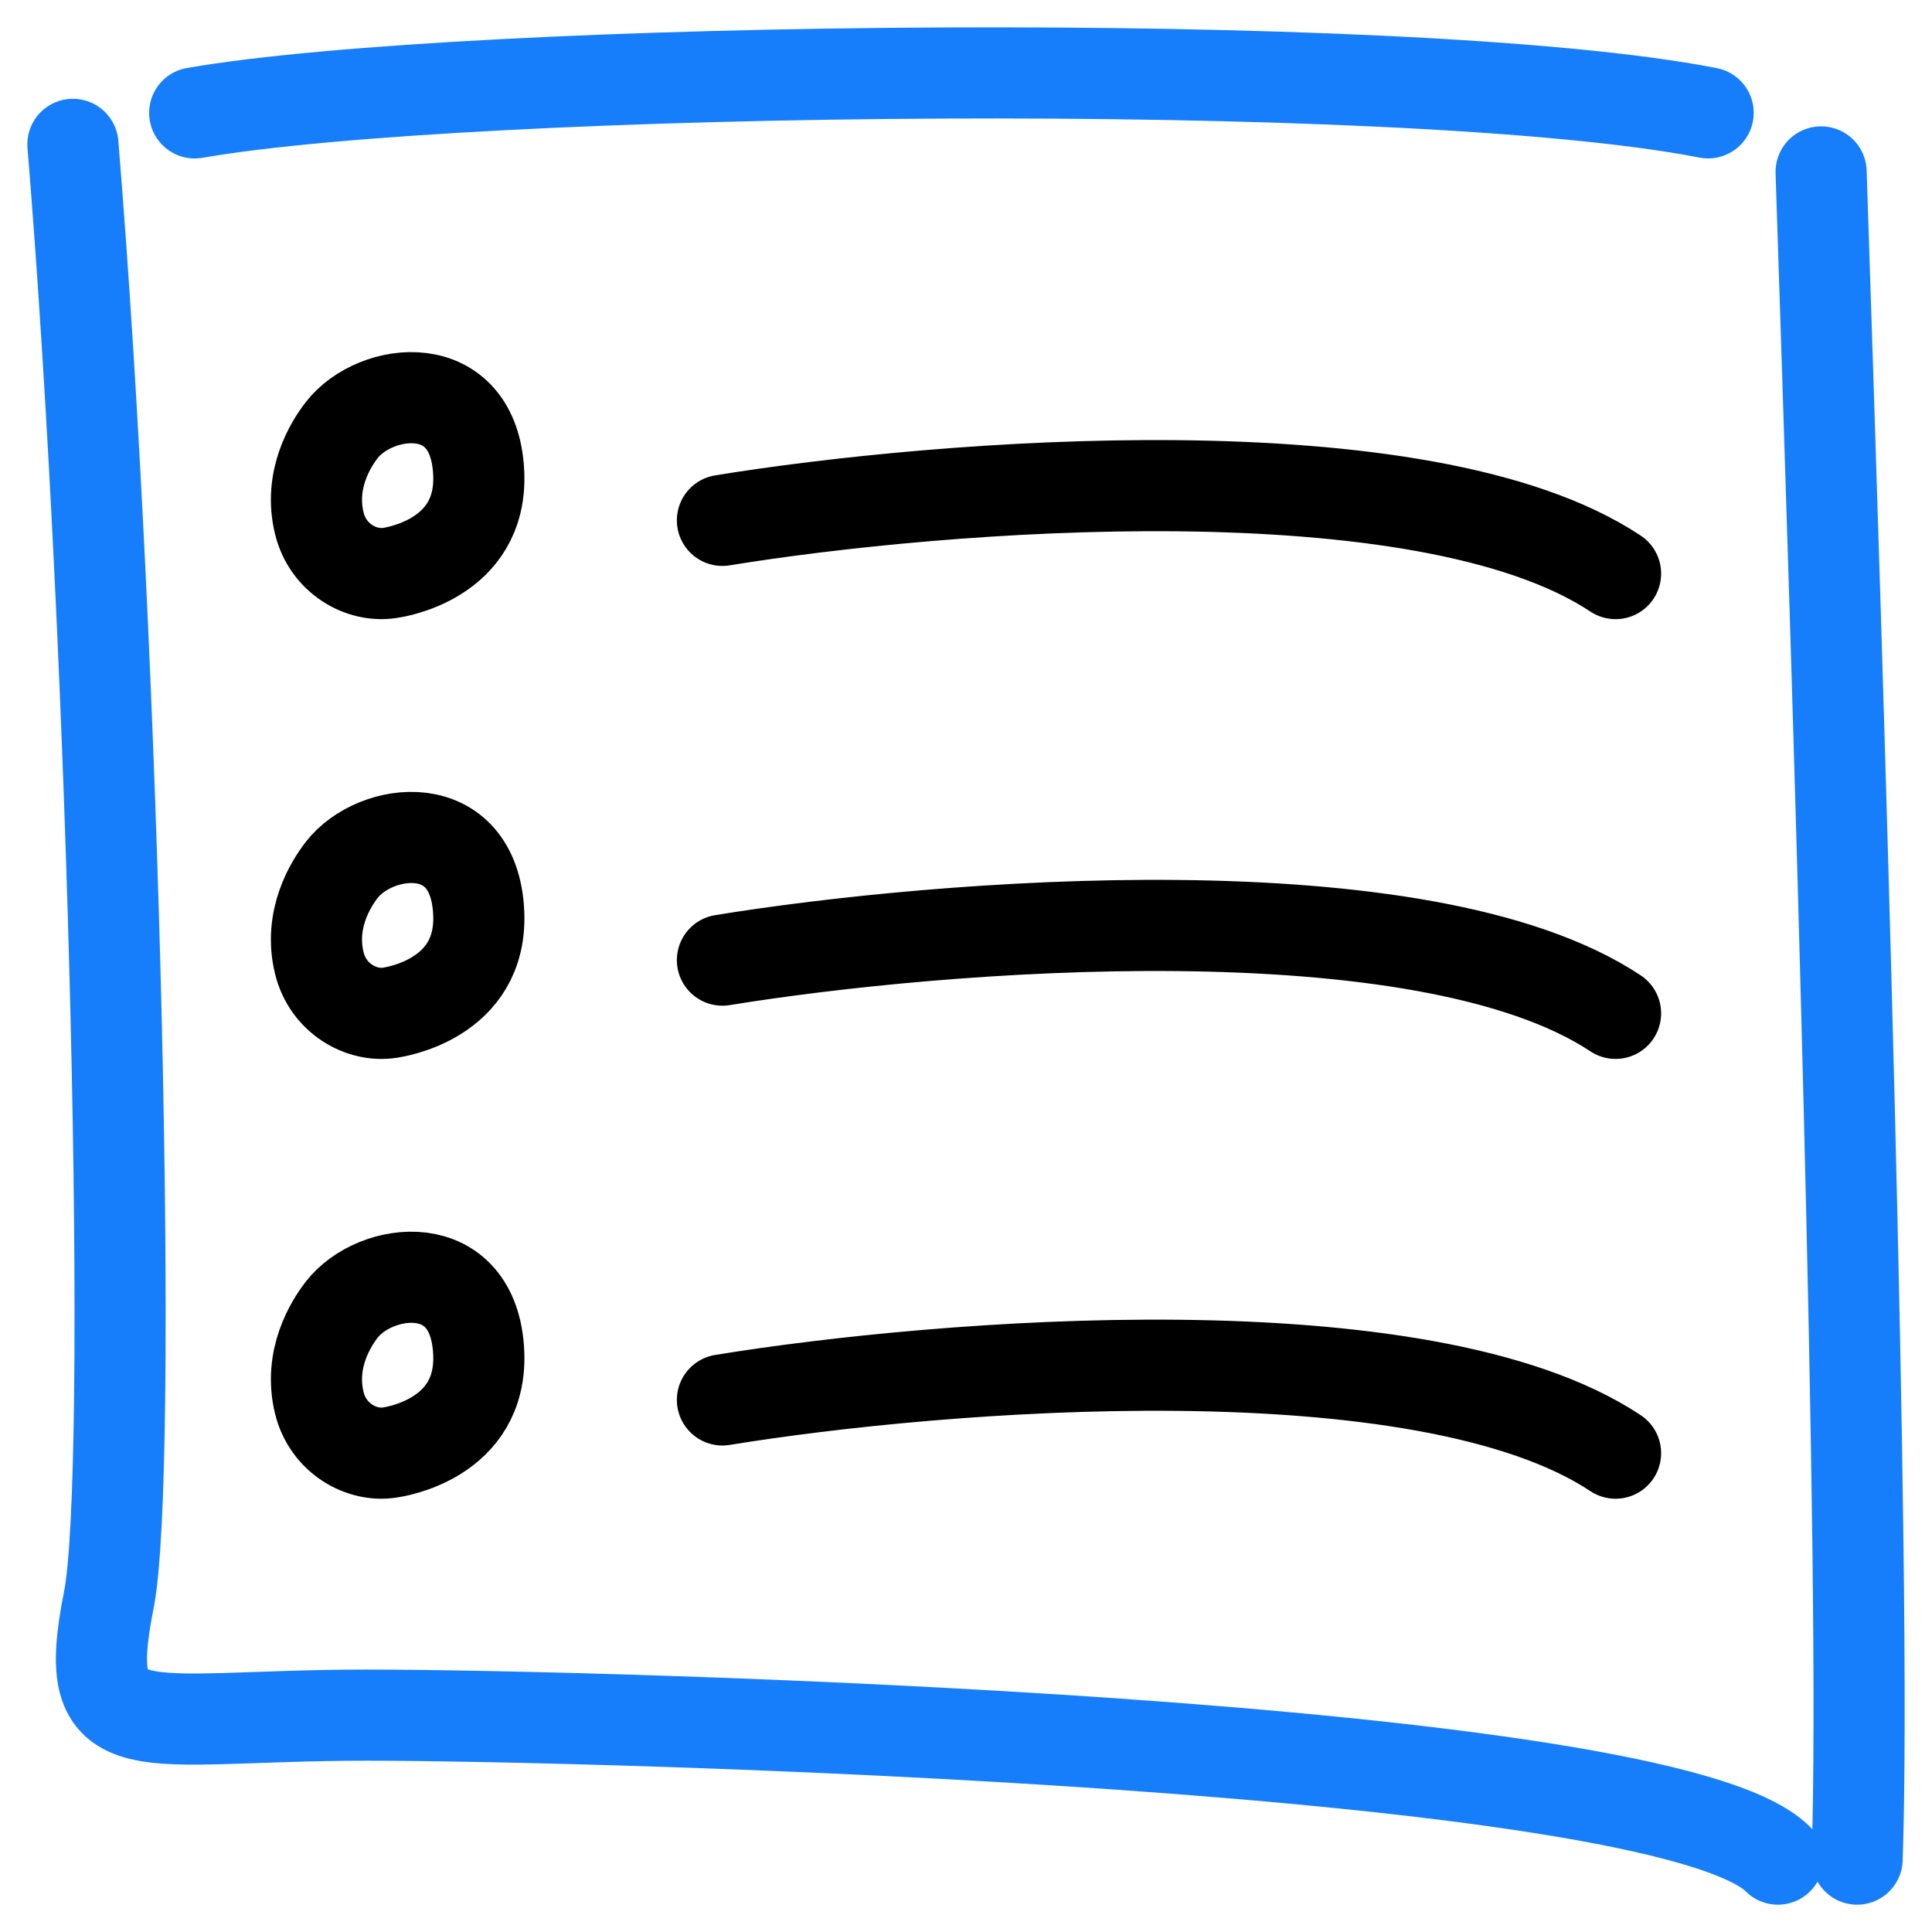 <svg width="53" height="53" viewBox="0 0 53 53" fill="none" xmlns="http://www.w3.org/2000/svg">
<path d="M46.859 3.096C38.595 1.477 12.779 1.801 5.341 3.097M49.958 4.716C50.416 18.589 51.215 43.303 50.946 51.001M48.773 51.001C45.627 47.841 16.356 47.051 10.064 47.051C3.772 47.051 2.154 48.063 2.985 43.892C3.667 40.466 3.171 18.218 2 3.96" stroke="#177EFB" stroke-width="2.5" stroke-linecap="round"/>
<path d="M19.818 14.275C25.786 13.301 39.041 12.23 44.319 15.735M19.818 26.339C25.786 25.366 39.041 24.295 44.319 27.799M19.818 38.404C25.786 37.43 39.041 36.359 44.319 39.864M10.694 15.717C10.795 15.702 13.235 15.361 13.133 12.988C13.016 10.258 10.288 10.615 9.373 11.801C9.078 12.183 8.461 13.152 8.762 14.364C8.999 15.32 9.907 15.84 10.694 15.717ZM10.694 27.782C10.795 27.766 13.235 27.426 13.133 25.052C13.016 22.323 10.288 22.679 9.373 23.866C9.078 24.248 8.461 25.217 8.762 26.428C8.999 27.384 9.907 27.904 10.694 27.782ZM10.694 39.846C10.795 39.831 13.235 39.49 13.133 37.117C13.016 34.388 10.288 34.744 9.373 35.93C9.078 36.312 8.461 37.282 8.762 38.493C8.999 39.449 9.907 39.969 10.694 39.846Z" stroke="black" stroke-width="2.5" stroke-linecap="round"/>
</svg>
